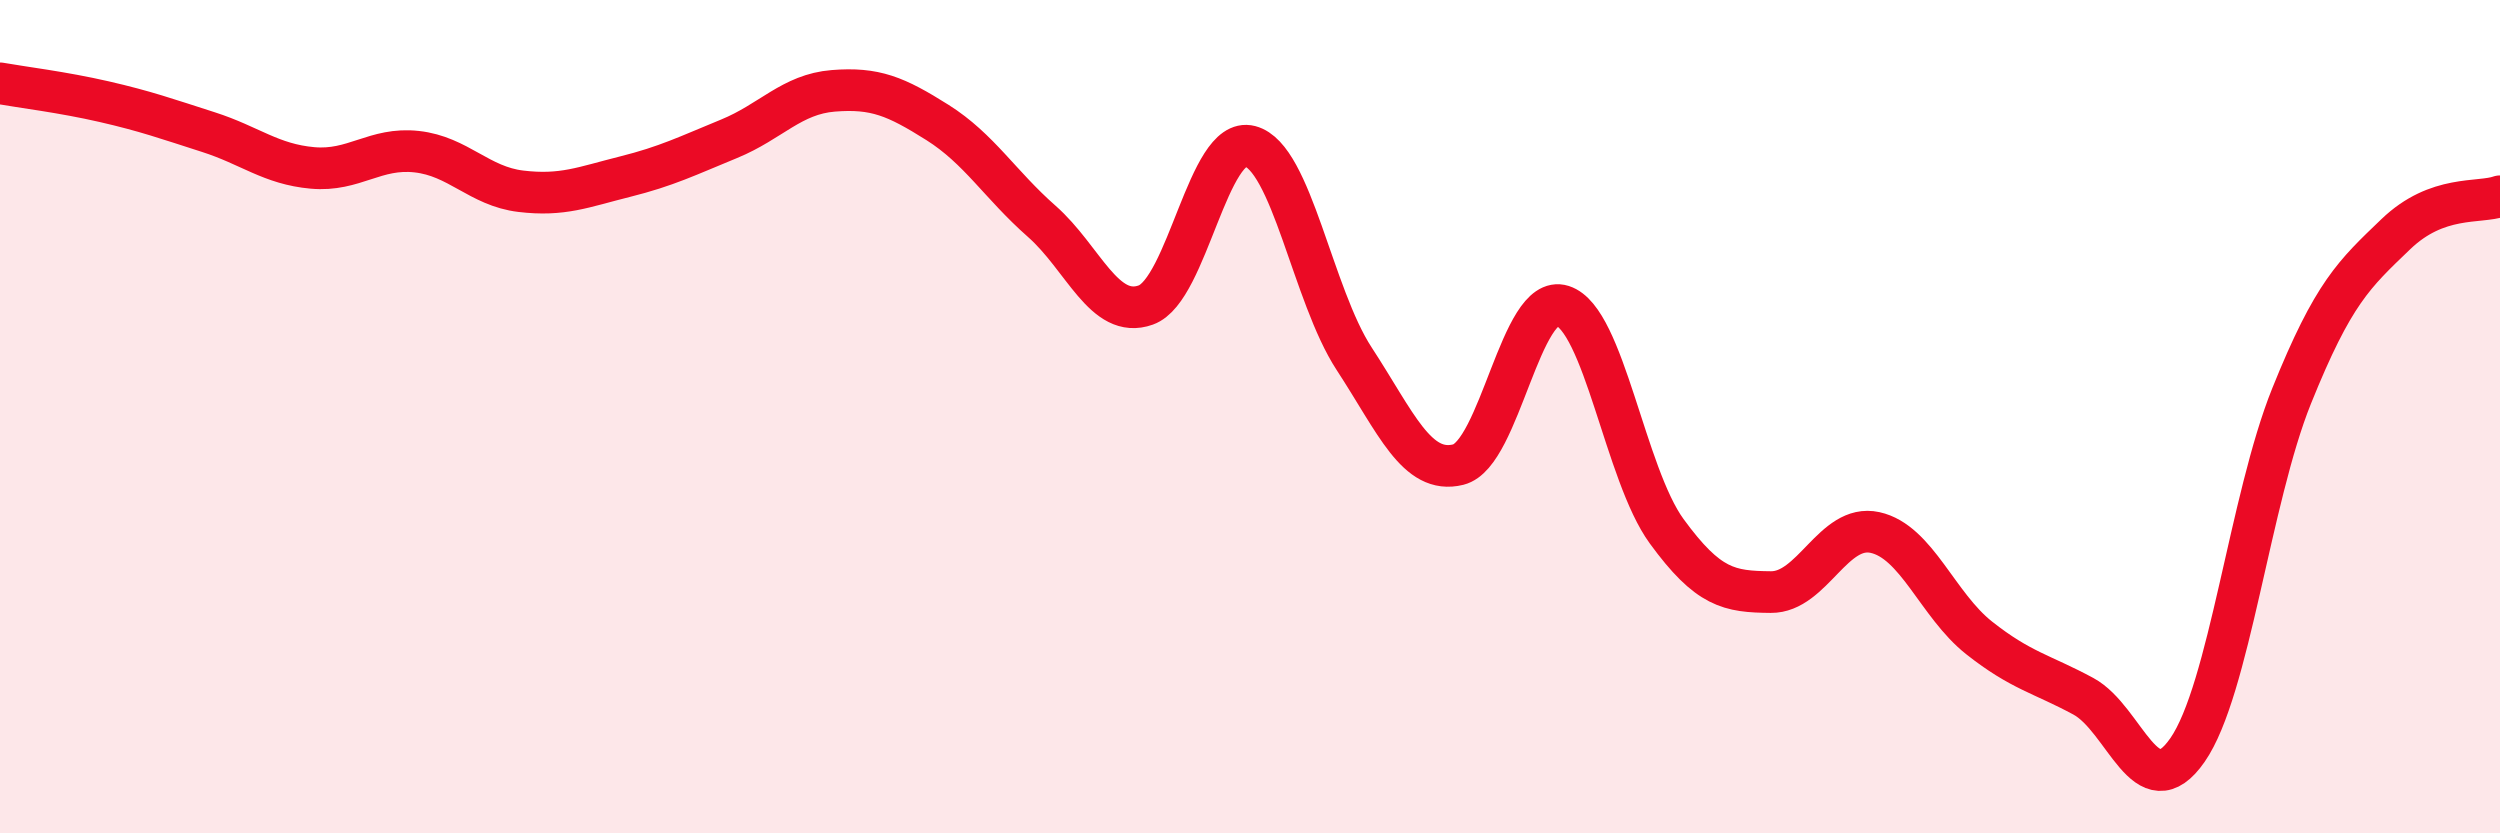 
    <svg width="60" height="20" viewBox="0 0 60 20" xmlns="http://www.w3.org/2000/svg">
      <path
        d="M 0,2 C 0.5,2.09 1.5,2.21 2.5,2.44 C 3.5,2.67 4,2.85 5,3.17 C 6,3.49 6.5,3.94 7.5,4.03 C 8.5,4.12 9,3.53 10,3.64 C 11,3.75 11.5,4.47 12.5,4.59 C 13.5,4.71 14,4.49 15,4.24 C 16,3.99 16.5,3.74 17.5,3.33 C 18.5,2.92 19,2.26 20,2.18 C 21,2.1 21.5,2.31 22.5,2.94 C 23.5,3.57 24,4.43 25,5.31 C 26,6.19 26.5,7.68 27.5,7.32 C 28.5,6.96 29,3.25 30,3.51 C 31,3.77 31.5,7.08 32.5,8.61 C 33.5,10.14 34,11.4 35,11.15 C 36,10.9 36.5,7.02 37.5,7.34 C 38.5,7.66 39,11.38 40,12.75 C 41,14.12 41.5,14.2 42.5,14.21 C 43.5,14.22 44,12.56 45,12.78 C 46,13 46.5,14.52 47.5,15.31 C 48.5,16.1 49,16.17 50,16.71 C 51,17.25 51.5,19.44 52.5,18 C 53.5,16.56 54,11.98 55,9.5 C 56,7.02 56.5,6.58 57.5,5.62 C 58.5,4.66 59.5,4.89 60,4.71L60 20L0 20Z"
        fill="#EB0A25"
        opacity="0.1"
        stroke-linecap="round"
        stroke-linejoin="round"
      />
      <path
        d="M 0,2 C 0.5,2.09 1.5,2.21 2.5,2.44 C 3.5,2.67 4,2.85 5,3.17 C 6,3.49 6.5,3.94 7.5,4.03 C 8.5,4.12 9,3.53 10,3.64 C 11,3.75 11.5,4.47 12.5,4.59 C 13.5,4.71 14,4.49 15,4.24 C 16,3.99 16.5,3.74 17.5,3.33 C 18.5,2.92 19,2.26 20,2.18 C 21,2.1 21.5,2.31 22.5,2.94 C 23.5,3.57 24,4.43 25,5.31 C 26,6.19 26.5,7.68 27.5,7.32 C 28.5,6.96 29,3.25 30,3.51 C 31,3.77 31.5,7.08 32.5,8.61 C 33.5,10.14 34,11.4 35,11.15 C 36,10.9 36.5,7.02 37.5,7.34 C 38.5,7.66 39,11.38 40,12.75 C 41,14.12 41.5,14.2 42.5,14.21 C 43.5,14.22 44,12.56 45,12.78 C 46,13 46.5,14.52 47.5,15.31 C 48.5,16.1 49,16.17 50,16.71 C 51,17.25 51.5,19.44 52.5,18 C 53.5,16.56 54,11.98 55,9.5 C 56,7.02 56.5,6.58 57.5,5.62 C 58.5,4.66 59.5,4.89 60,4.71"
        stroke="#EB0A25"
        stroke-width="1"
        fill="none"
        stroke-linecap="round"
        stroke-linejoin="round"
      />
    </svg>
  